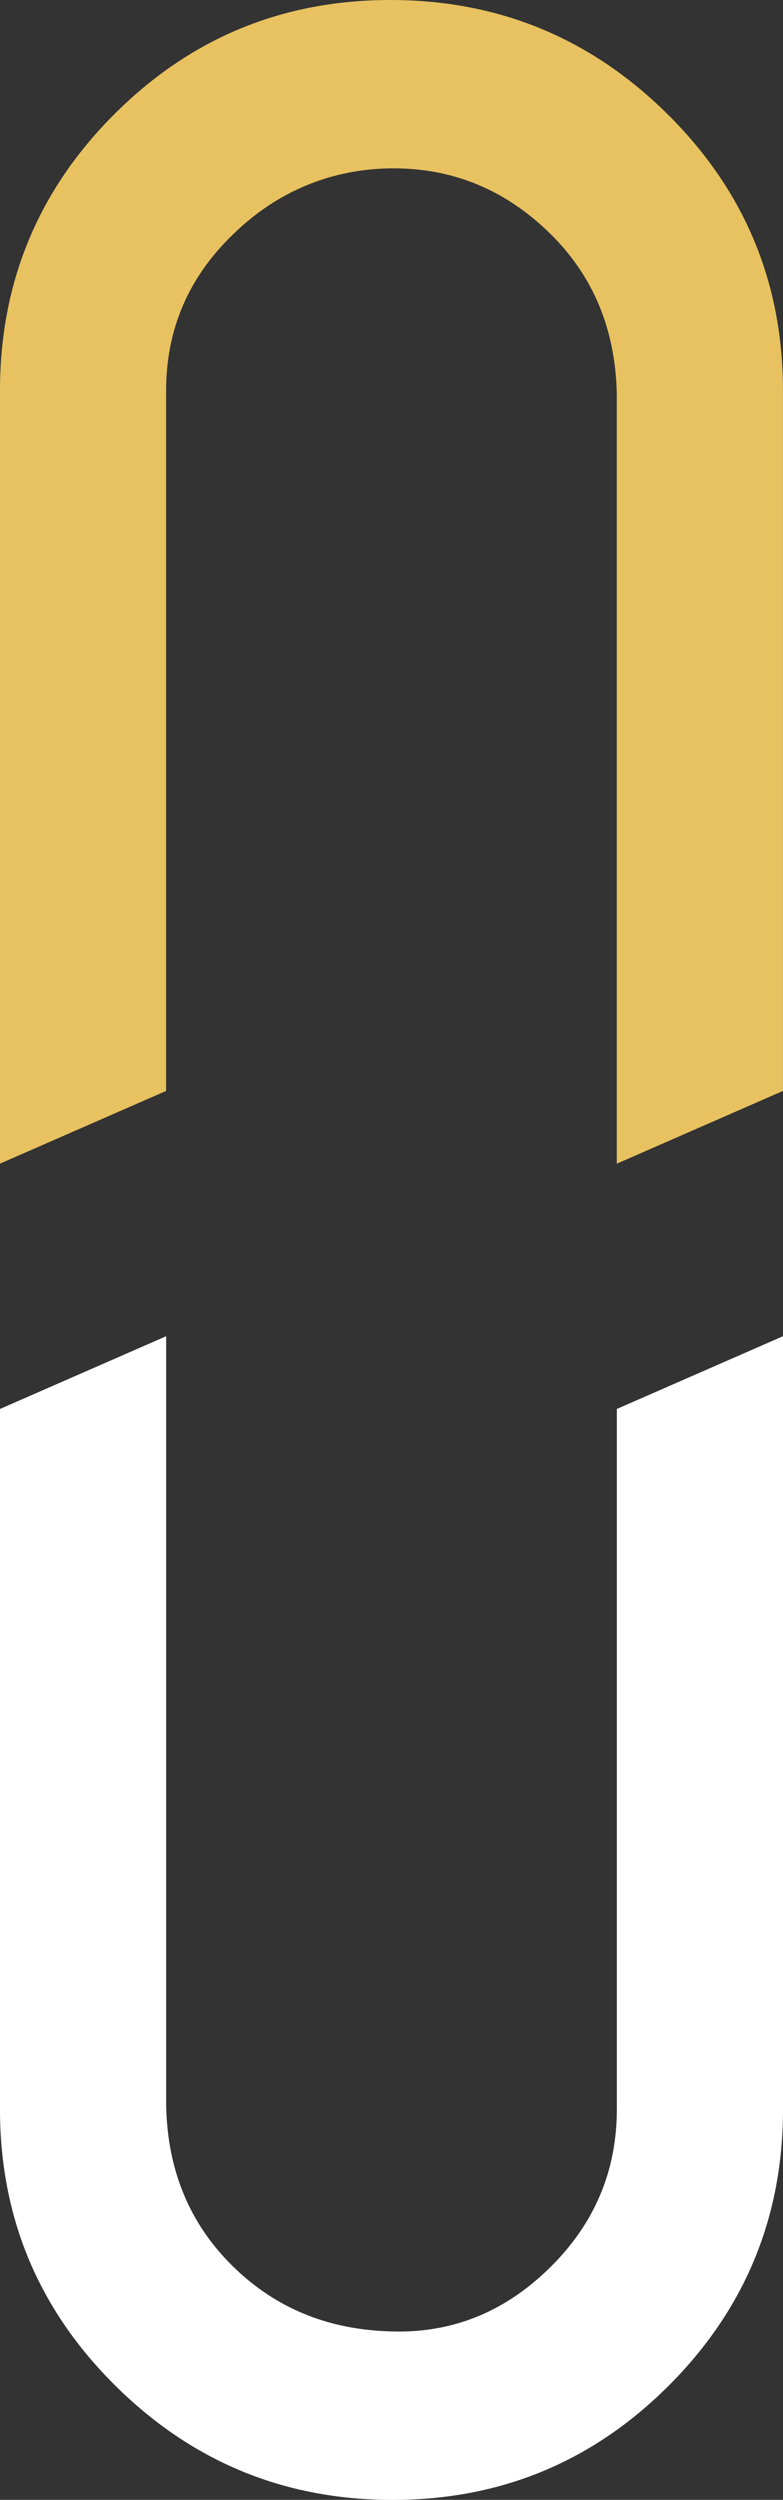 <svg xmlns="http://www.w3.org/2000/svg" id="Livello_2" viewBox="0 0 156.69 500"><rect x="0" y="0" width="156.69" height="500" fill="#333333" stroke="none"/><defs><style>.cls-1{fill:#e8c260;}.cls-2{fill:#fff;}</style></defs><g id="LOGO"><g><path class="cls-1" d="M0,232.74V78.13C0,56.52,7.62,38.1,22.86,22.86,38.1,7.62,56.52,0,78.13,0s40.11,7.62,55.48,22.86c15.38,15.24,23.07,33.66,23.07,55.28V218.2l-33.25,14.55V78.76c-.28-12.88-4.71-23.55-13.3-32-8.87-8.73-19.33-13.09-31.38-13.09s-23.2,4.44-32.21,13.3c-8.87,8.59-13.3,18.98-13.3,31.17V218.2L0,232.74Z"></path><path class="cls-2" d="M79.8,466.34c11.64,0,21.82-4.36,30.55-13.09,8.73-8.73,13.09-19.19,13.09-31.38v-140.06l33.25-14.55v154.61c0,21.61-7.62,40.04-22.86,55.28-15.24,15.24-33.66,22.86-55.28,22.86s-40.11-7.62-55.48-22.86C7.69,461.9,0,443.48,0,421.87v-140.06l33.25-14.55v153.98c.28,12.88,4.71,23.55,13.3,32,8.86,8.73,19.95,13.09,33.25,13.09Z"></path></g></g></svg>